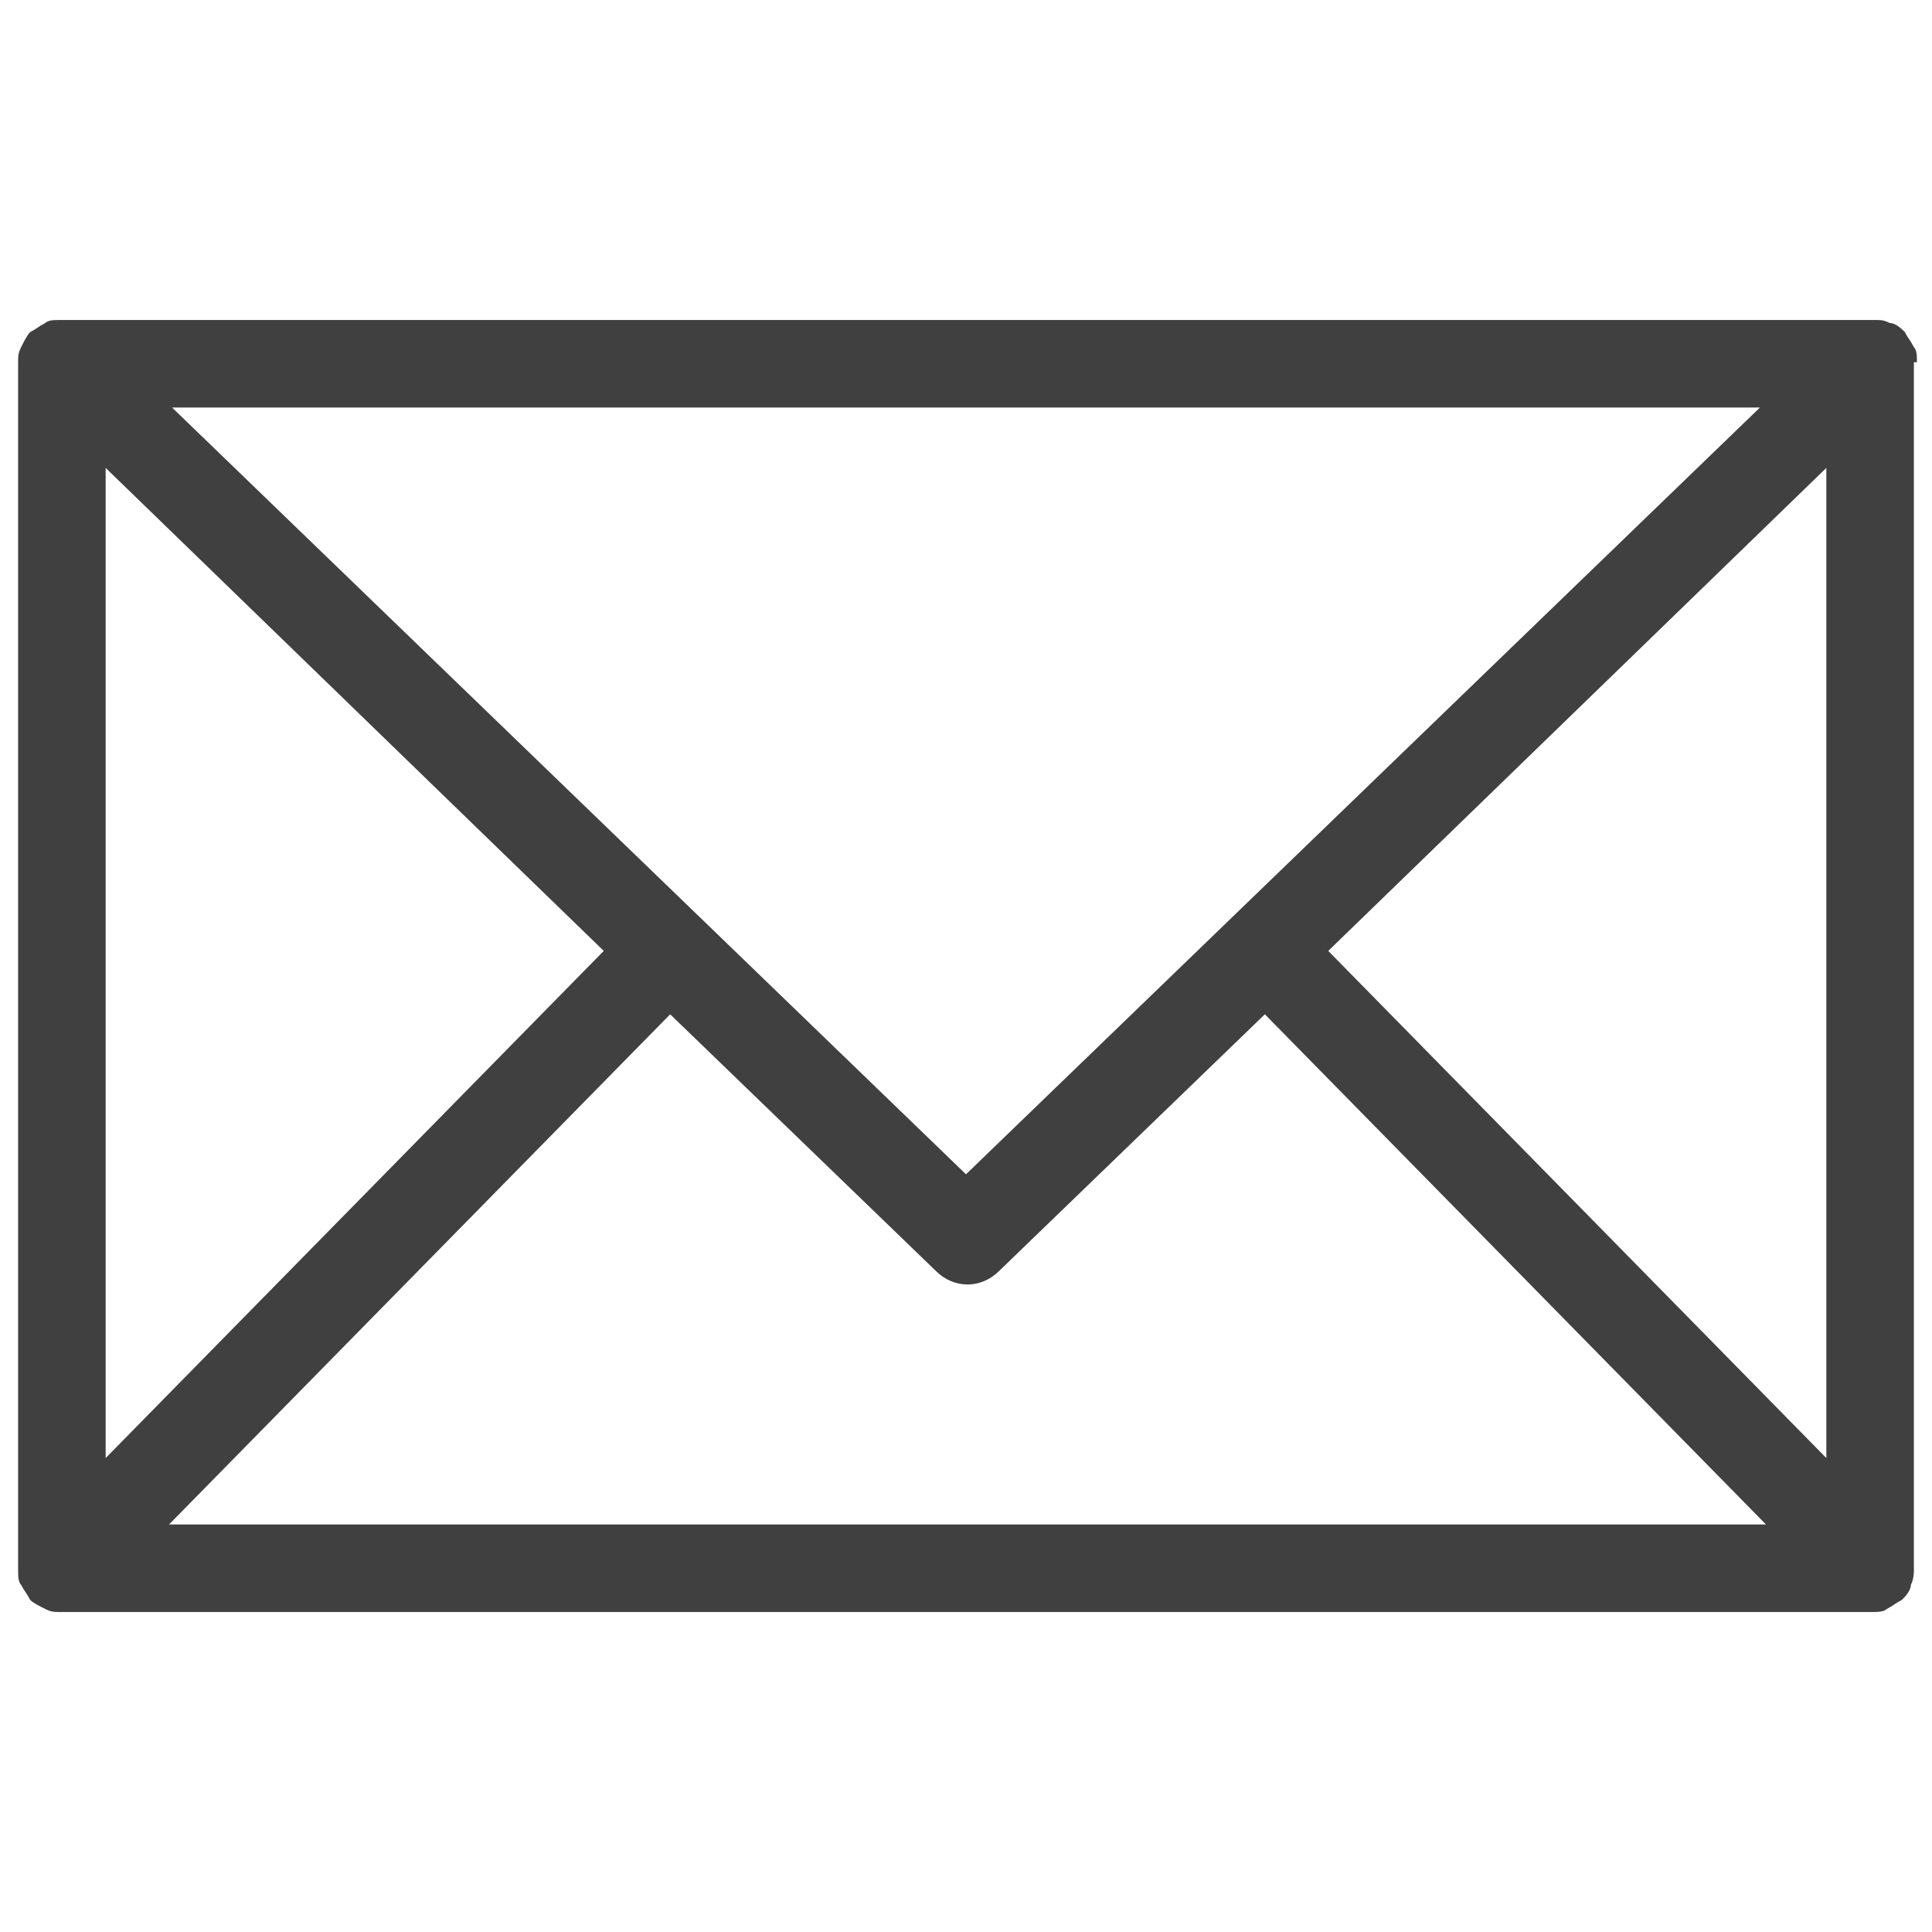 <?xml version="1.0" encoding="utf-8"?>
<!-- Generator: Adobe Illustrator 21.1.0, SVG Export Plug-In . SVG Version: 6.00 Build 0)  -->
<svg version="1.1" id="Layer_1" xmlns="http://www.w3.org/2000/svg" xmlns:xlink="http://www.w3.org/1999/xlink" x="0px" y="0px"
	 viewBox="0 0 64 64" style="enable-background:new 0 0 64 64;" xml:space="preserve">
<style type="text/css">
	.st0{fill:#404040;}
</style>
<title>Mail</title>
<desc>A line styled icon from Orion Icon Library.</desc>
<path class="st0" d="M63.5,12c0-0.2,0-0.4-0.1-0.5c0,0,0,0,0,0c-0.1-0.2-0.2-0.3-0.3-0.5c0,0,0,0,0,0c0,0,0,0,0,0
	c-0.1-0.1-0.3-0.3-0.5-0.3c0,0,0,0,0,0c-0.2-0.1-0.3-0.1-0.5-0.1c0,0,0,0,0,0c0,0,0,0,0,0H2c0,0,0,0,0,0c0,0,0,0,0,0
	c-0.2,0-0.4,0-0.5,0.1c0,0,0,0,0,0c-0.2,0.1-0.3,0.2-0.5,0.3c0,0,0,0,0,0c0,0,0,0,0,0c-0.1,0.1-0.2,0.3-0.3,0.5c0,0,0,0,0,0
	c-0.1,0.2-0.1,0.3-0.1,0.5v40c0,0,0,0,0,0c0,0,0,0,0,0c0,0.2,0,0.4,0.1,0.5c0,0,0,0,0,0c0.1,0.2,0.2,0.3,0.3,0.5c0,0,0,0,0,0
	c0,0,0,0,0,0c0.1,0.1,0.3,0.2,0.5,0.3c0,0,0,0,0,0c0.2,0.1,0.3,0.1,0.5,0.1h60c0.2,0,0.4,0,0.5-0.1c0,0,0,0,0,0
	c0.2-0.1,0.3-0.2,0.5-0.3c0,0,0,0,0,0c0,0,0,0,0,0c0.1-0.1,0.3-0.3,0.3-0.5c0,0,0,0,0,0c0.1-0.2,0.1-0.4,0.1-0.5c0,0,0,0,0,0
	c0,0,0,0,0,0V12z M3.5,15.5l16.5,16L3.5,48.3V15.5z M5.7,13.5h52.6L32,38.9L5.7,13.5z M22.2,33.6l8.8,8.5c0.6,0.6,1.5,0.6,2.1,0
	l8.8-8.5l16.6,16.9H5.6L22.2,33.6z M44,31.5l16.5-16v32.8L44,31.5z"/>
</svg>
